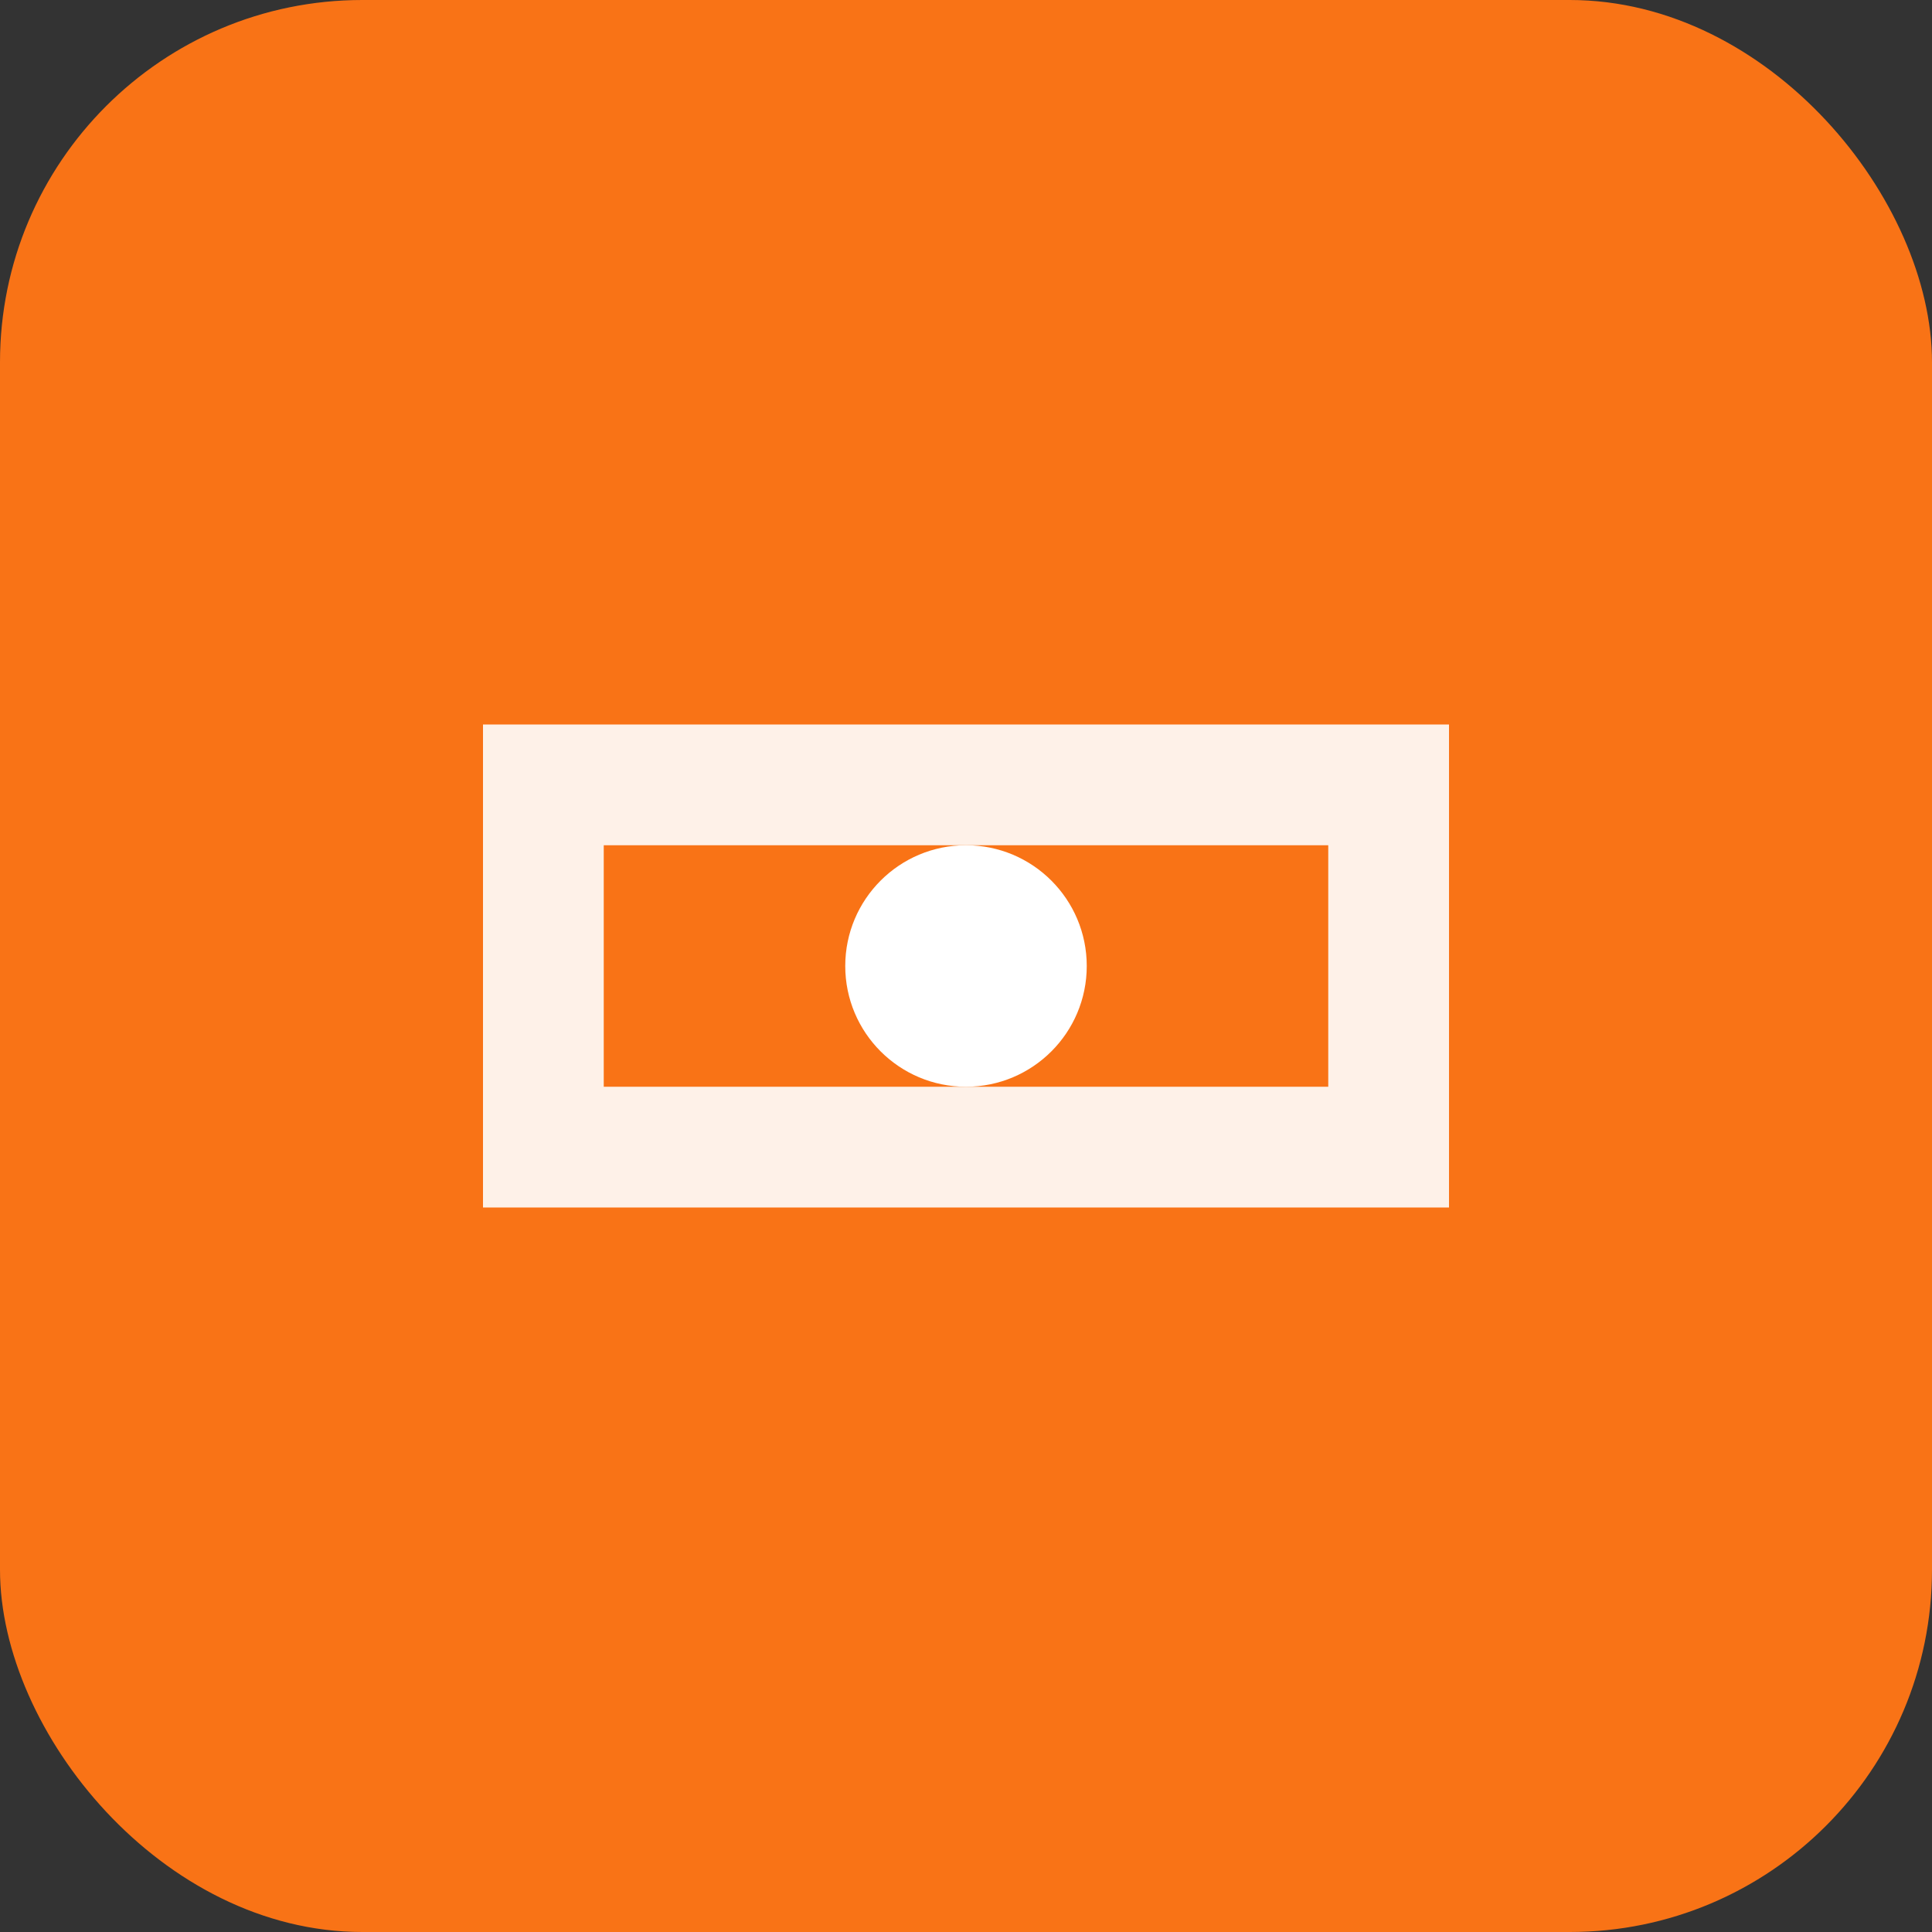 <svg xmlns="http://www.w3.org/2000/svg" width="32" height="32" viewBox="0 0 32 32">
  <rect x="0" y="0" width="32" height="32" fill="#333333" stroke="none"/>
  <rect width="32" height="32" rx="6" fill="#F97316"/>
  <path d="M8 12h16v8H8z" fill="white" opacity="0.9"/>
  <path d="M10 14h12v4H10z" fill="#F97316"/>
  <circle cx="16" cy="16" r="2" fill="white"/>
</svg>